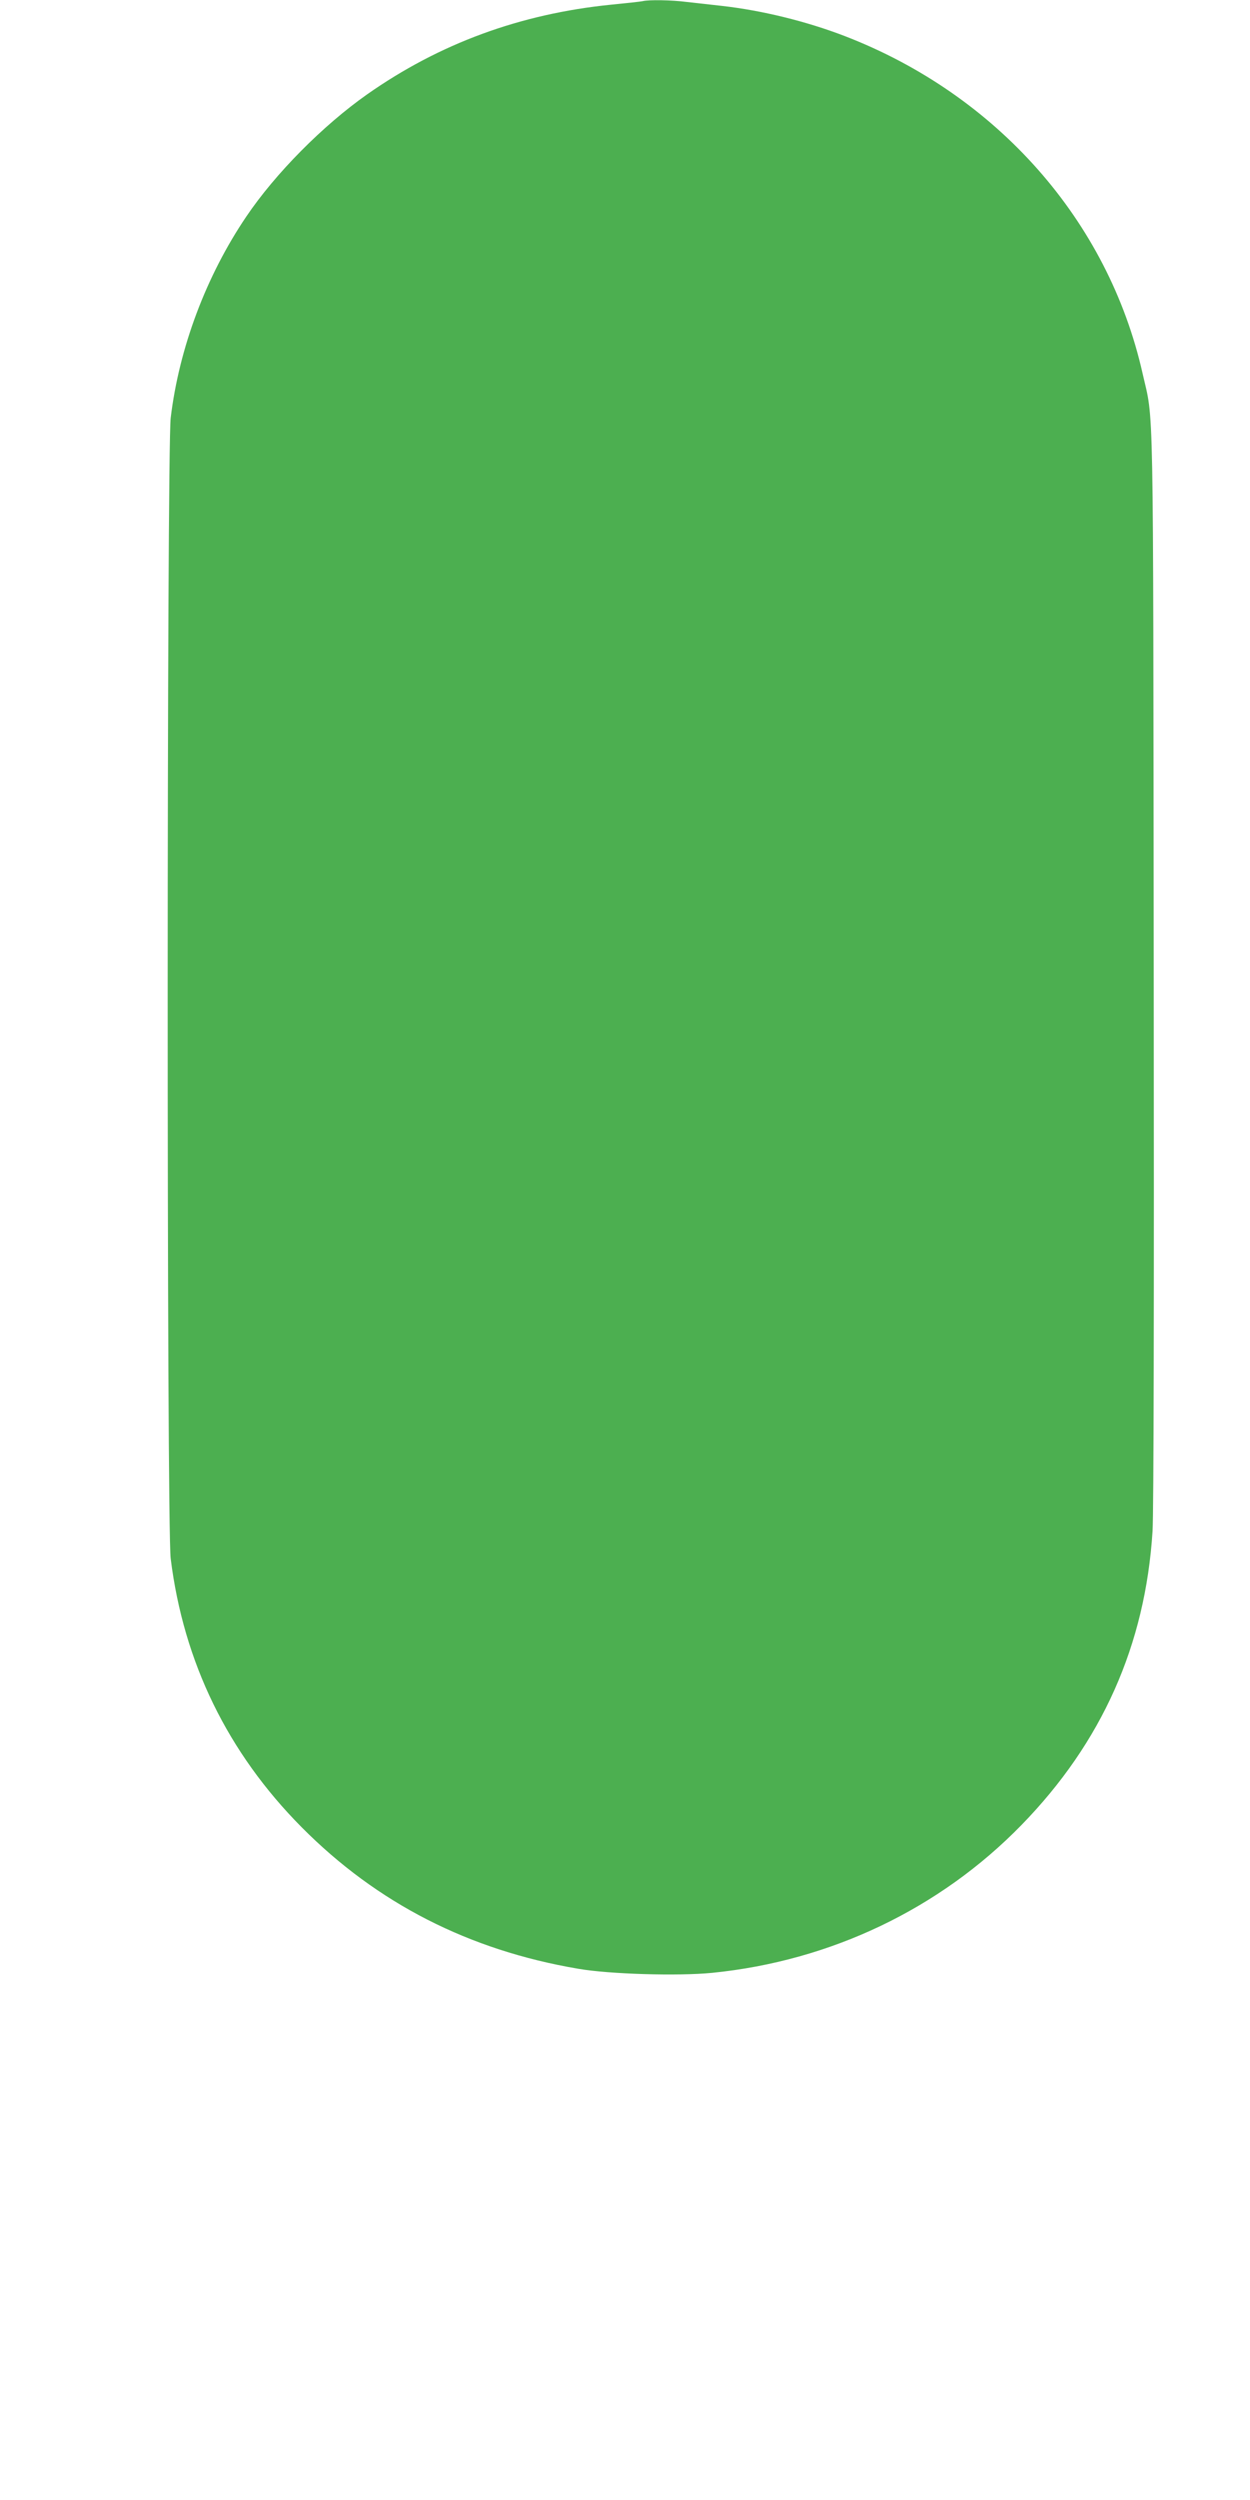 <?xml version="1.0" standalone="no"?>
<!DOCTYPE svg PUBLIC "-//W3C//DTD SVG 20010904//EN"
 "http://www.w3.org/TR/2001/REC-SVG-20010904/DTD/svg10.dtd">
<svg version="1.0" xmlns="http://www.w3.org/2000/svg"
 width="640pt" height="1280pt" viewBox="0 0 640 1280"
 preserveAspectRatio="xMidYMid meet">
<g transform="translate(0,1280) scale(0.1,-0.1)"
fill="#4caf50" stroke="none">
<path d="M3290 12794 c-8 -2 -81 -10 -162 -18 -465 -47 -878 -199 -1248 -459
-226 -159 -470 -405 -619 -626 -205 -303 -344 -672 -387 -1031 -20 -175 -21
-5673 0 -5840 66 -531 292 -994 671 -1376 386 -389 856 -629 1415 -724 160
-28 513 -38 686 -21 608 61 1166 328 1584 757 412 423 634 921 671 1504 6 98
8 1169 6 2900 -3 2995 1 2772 -57 3028 -176 782 -745 1426 -1524 1727 -197 76
-426 132 -631 155 -55 6 -136 15 -179 20 -76 10 -195 12 -226 4z"/>
</g>
</svg>
